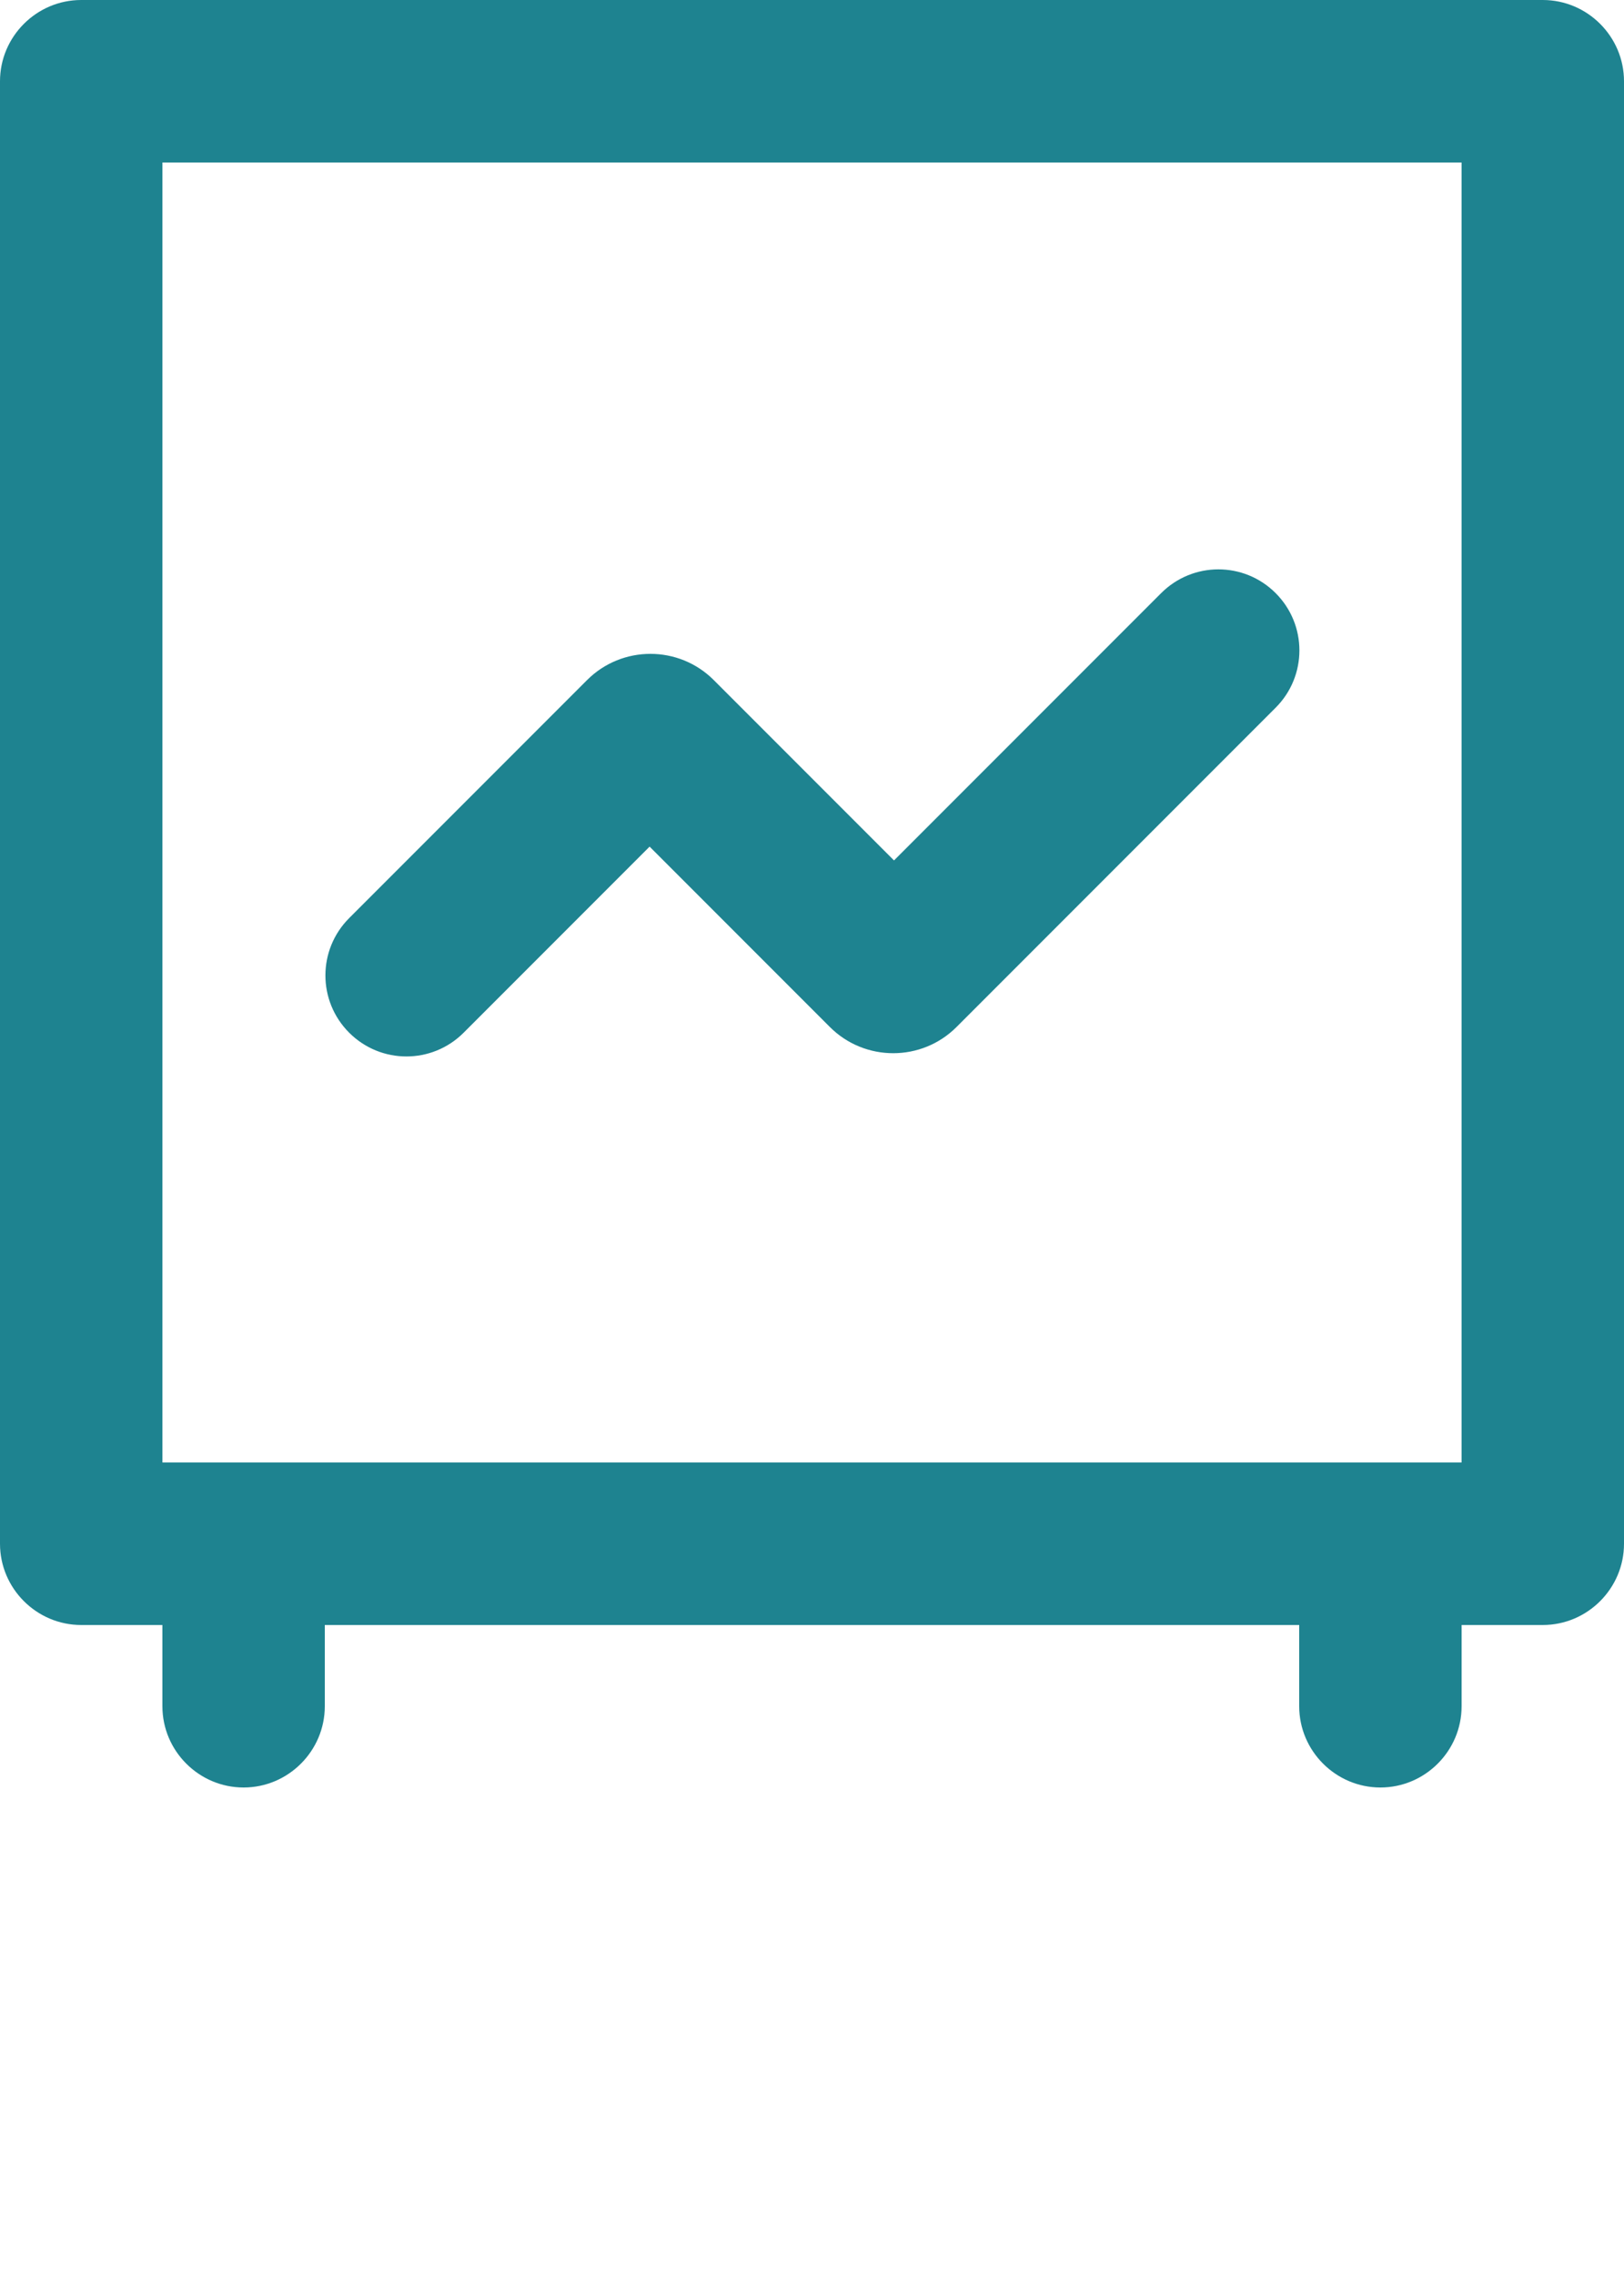 <svg width="20" height="28" viewBox="0 0 20 28" fill="none" xmlns="http://www.w3.org/2000/svg">
<path fill-rule="evenodd" clip-rule="evenodd" d="M15.71 8.71C16.1 8.32 16.1 7.69 15.71 7.3C15.32 6.91 14.69 6.91 14.3 7.3L11.01 10.59L8.79 8.37C8.36 7.94 7.66 7.94 7.23 8.37L4.3 11.3C3.91 11.69 3.91 12.32 4.3 12.71C4.69 13.1 5.32 13.1 5.71 12.71L8 10.42L10.22 12.64C10.65 13.07 11.35 13.07 11.78 12.64L15.71 8.71ZM0 1C0 0.45 0.45 0 1 0H19C19.55 0 20 0.45 20 1V19C20 19.55 19.55 20 19 20H18V21C18 21.55 17.55 22 17 22C16.45 22 16 21.55 16 21V20H4V21C4 21.55 3.55 22 3 22C2.45 22 2 21.55 2 21V20H1C0.45 20 0 19.55 0 19V1ZM2 18V2H18V18H2Z" fill="#1E8390"/>
</svg>

